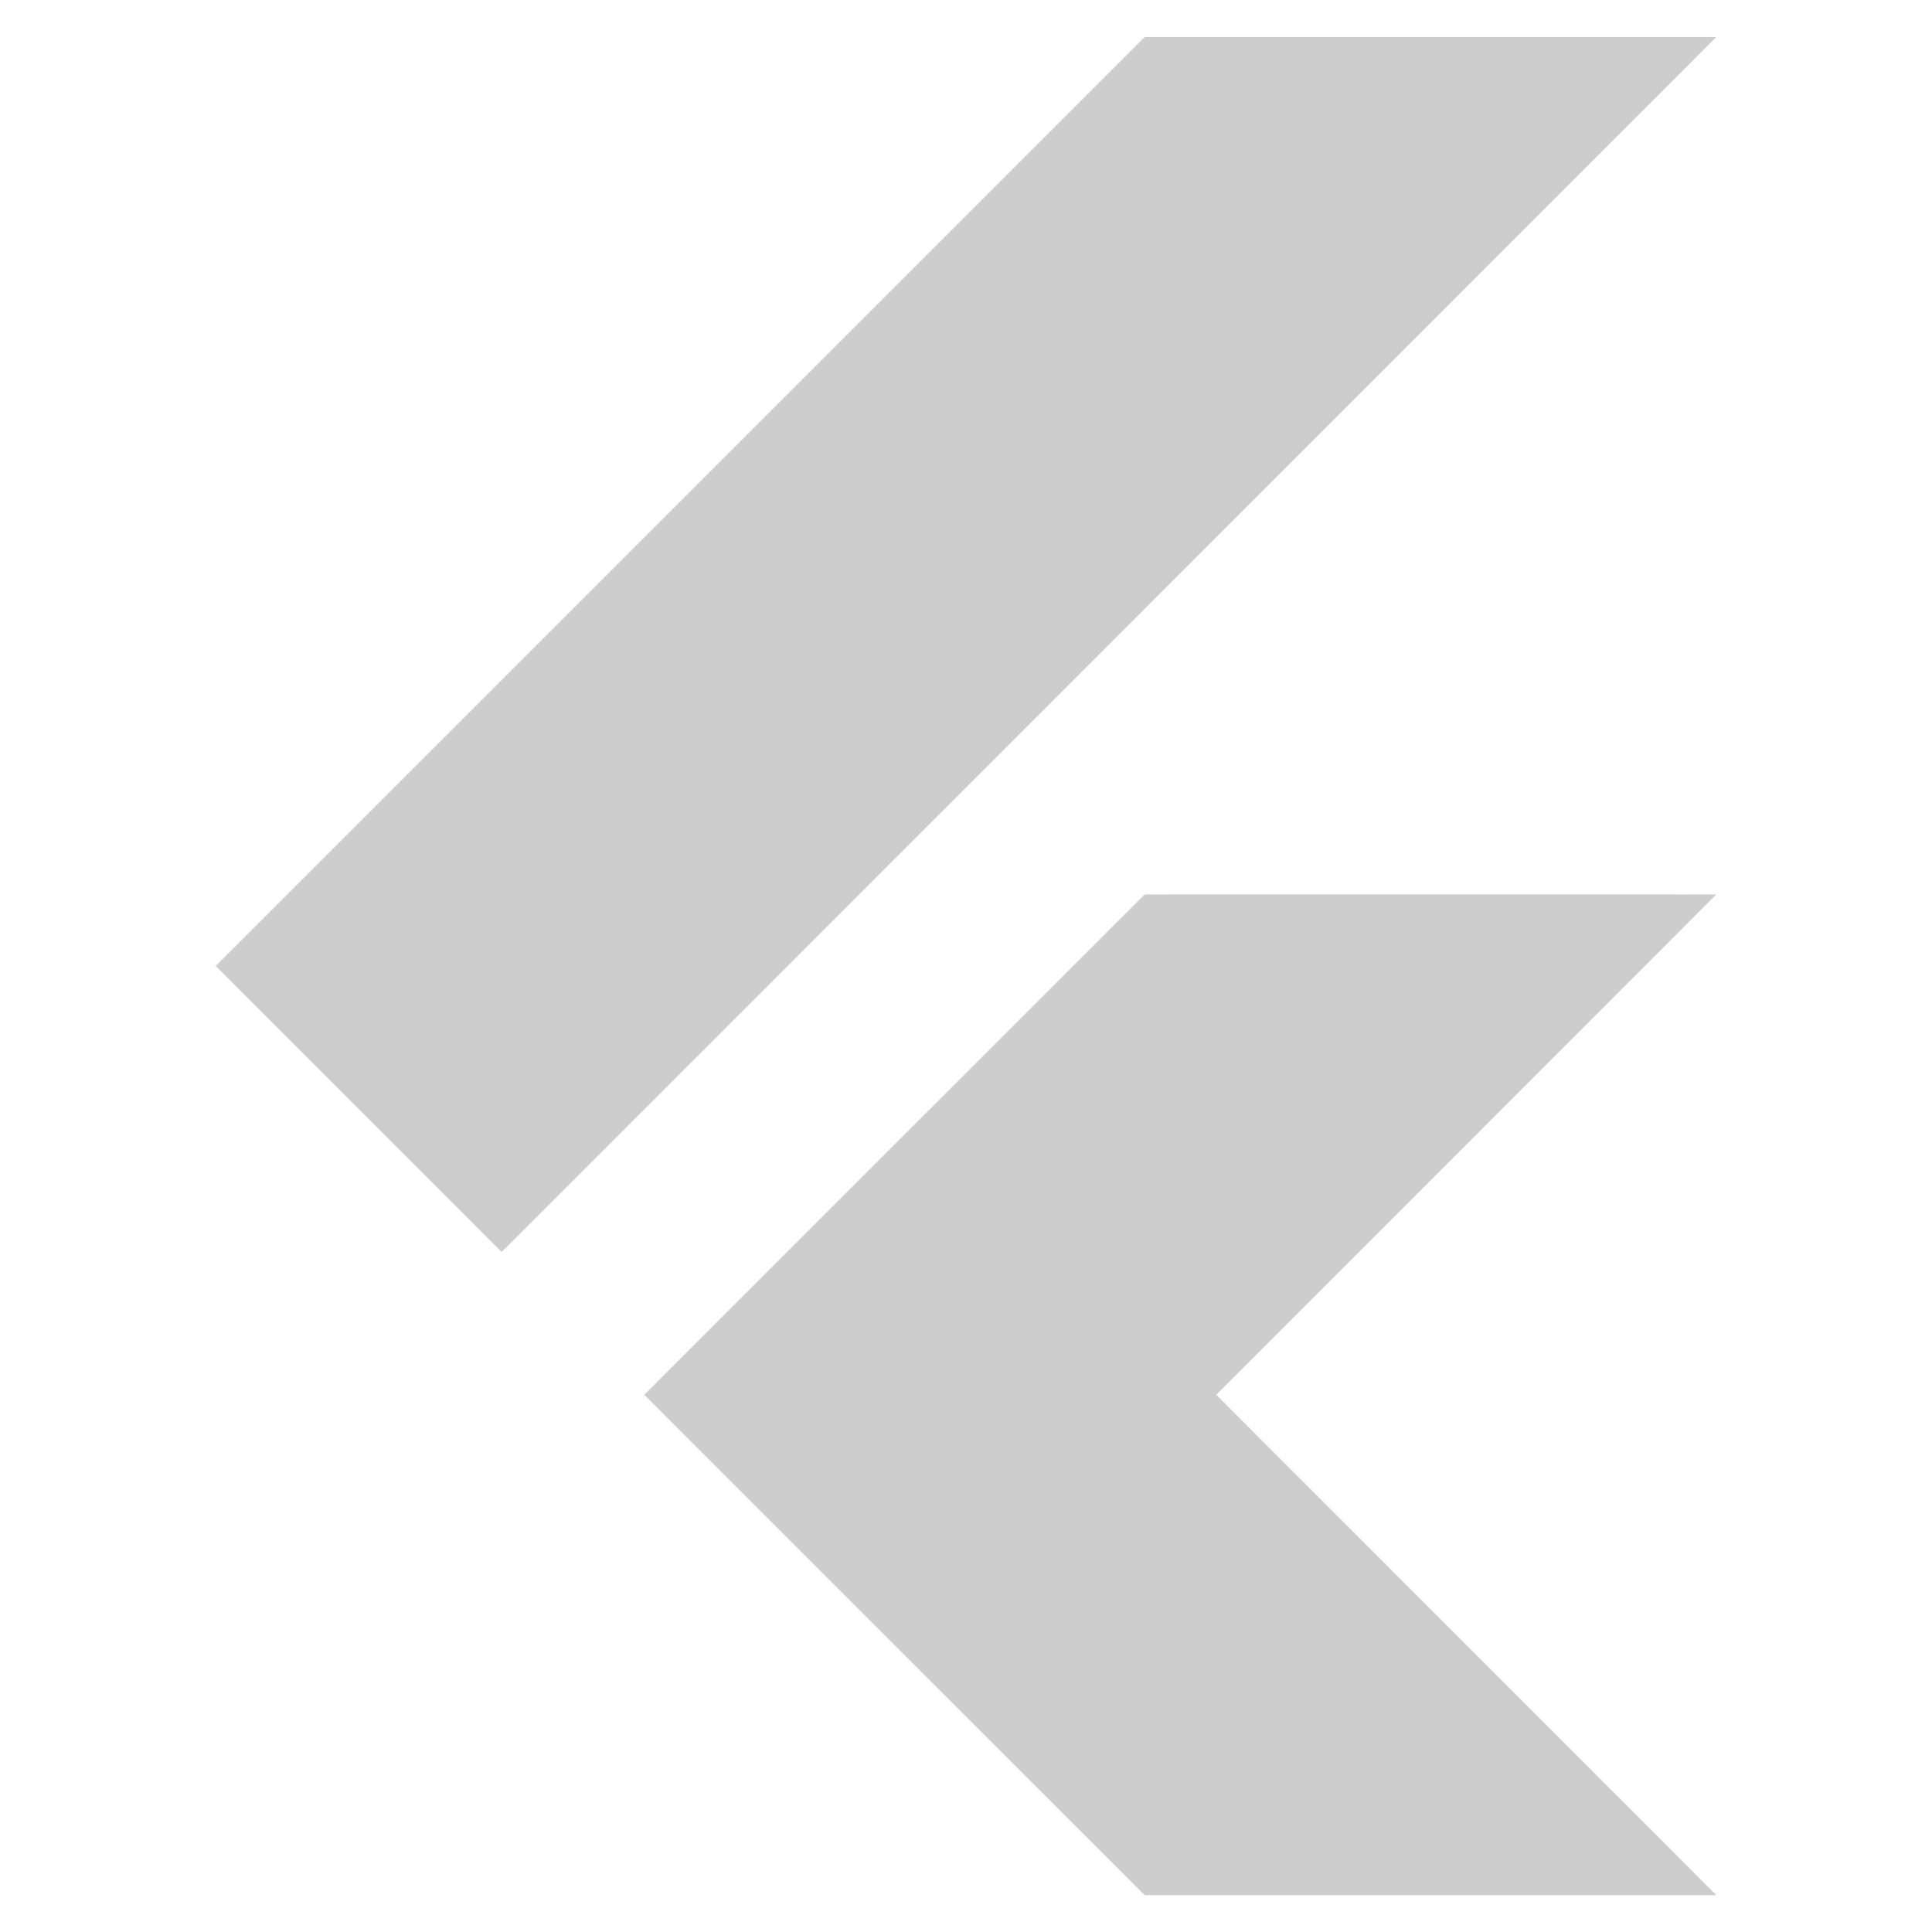 <svg width="40" height="40" viewBox="0 0 40 40" fill="none" xmlns="http://www.w3.org/2000/svg">
<mask id="mask0_510_997" style="mask-type:luminance" maskUnits="userSpaceOnUse" x="4" y="0" width="32" height="40">
<path d="M35.533 18.519L25.178 28.878L35.533 39.237H23.7L19.259 34.796L13.341 28.878L23.7 18.519H35.533ZM23.7 0.767L4.467 20L10.385 25.919L35.533 0.767H23.7Z" fill="white"/>
</mask>
<g mask="url(#mask0_510_997)">
<path d="M35.534 18.519H23.7L13.345 28.878L19.259 34.796L35.534 18.519Z" fill="#CDCDCD"/>
</g>
<mask id="mask1_510_997" style="mask-type:luminance" maskUnits="userSpaceOnUse" x="4" y="0" width="32" height="40">
<path d="M35.533 18.519L25.178 28.878L35.533 39.237H23.7L19.259 34.796L13.341 28.878L23.7 18.519H35.533ZM23.7 0.767L4.467 20L10.385 25.919L35.533 0.767H23.7Z" fill="white"/>
</mask>
<g mask="url(#mask1_510_997)">
<path d="M10.385 25.919L4.467 20L23.7 0.767H35.533L10.385 25.919Z" fill="#CDCDCD"/>
</g>
<mask id="mask2_510_997" style="mask-type:luminance" maskUnits="userSpaceOnUse" x="4" y="0" width="32" height="40">
<path d="M35.533 18.519L25.178 28.878L35.533 39.237H23.7L19.259 34.796L13.341 28.878L23.7 18.519H35.533ZM23.7 0.767L4.467 20L10.385 25.919L35.533 0.767H23.7Z" fill="white"/>
</mask>
<g mask="url(#mask2_510_997)">
<path d="M19.259 34.796L23.7 39.233H35.533L25.178 28.878L19.259 34.796Z" fill="#CDCDCD"/>
</g>
<mask id="mask3_510_997" style="mask-type:luminance" maskUnits="userSpaceOnUse" x="4" y="0" width="32" height="40">
<path d="M35.533 18.519L25.178 28.878L35.533 39.237H23.7L19.259 34.796L13.341 28.878L23.7 18.519H35.533ZM23.7 0.767L4.467 20L10.385 25.919L35.533 0.767H23.7Z" fill="white"/>
</mask>
<g mask="url(#mask3_510_997)">
<path d="M19.259 34.796L28.037 31.756L25.178 28.878L19.259 34.796Z" fill="#CDCDCD"/>
</g>
<mask id="mask4_510_997" style="mask-type:luminance" maskUnits="userSpaceOnUse" x="4" y="0" width="32" height="40">
<path d="M35.533 18.519L25.178 28.878L35.533 39.237H23.7L19.259 34.796L13.341 28.878L23.7 18.519H35.533ZM23.7 0.767L4.467 20L10.385 25.919L35.533 0.767H23.7Z" fill="white"/>
</mask>
<g mask="url(#mask4_510_997)">
<path d="M19.262 22.957L13.344 28.876L19.262 34.794L25.181 28.876L19.262 22.957Z" fill="#CDCDCD"/>
</g>
<path d="M35.533 18.519L25.178 28.878L35.533 39.237H23.7L19.259 34.796L13.341 28.878L23.7 18.519H35.533ZM23.7 0.767L4.467 20L10.385 25.919L35.533 0.767H23.7Z" fill="#CDCDCD"/>
</svg>
